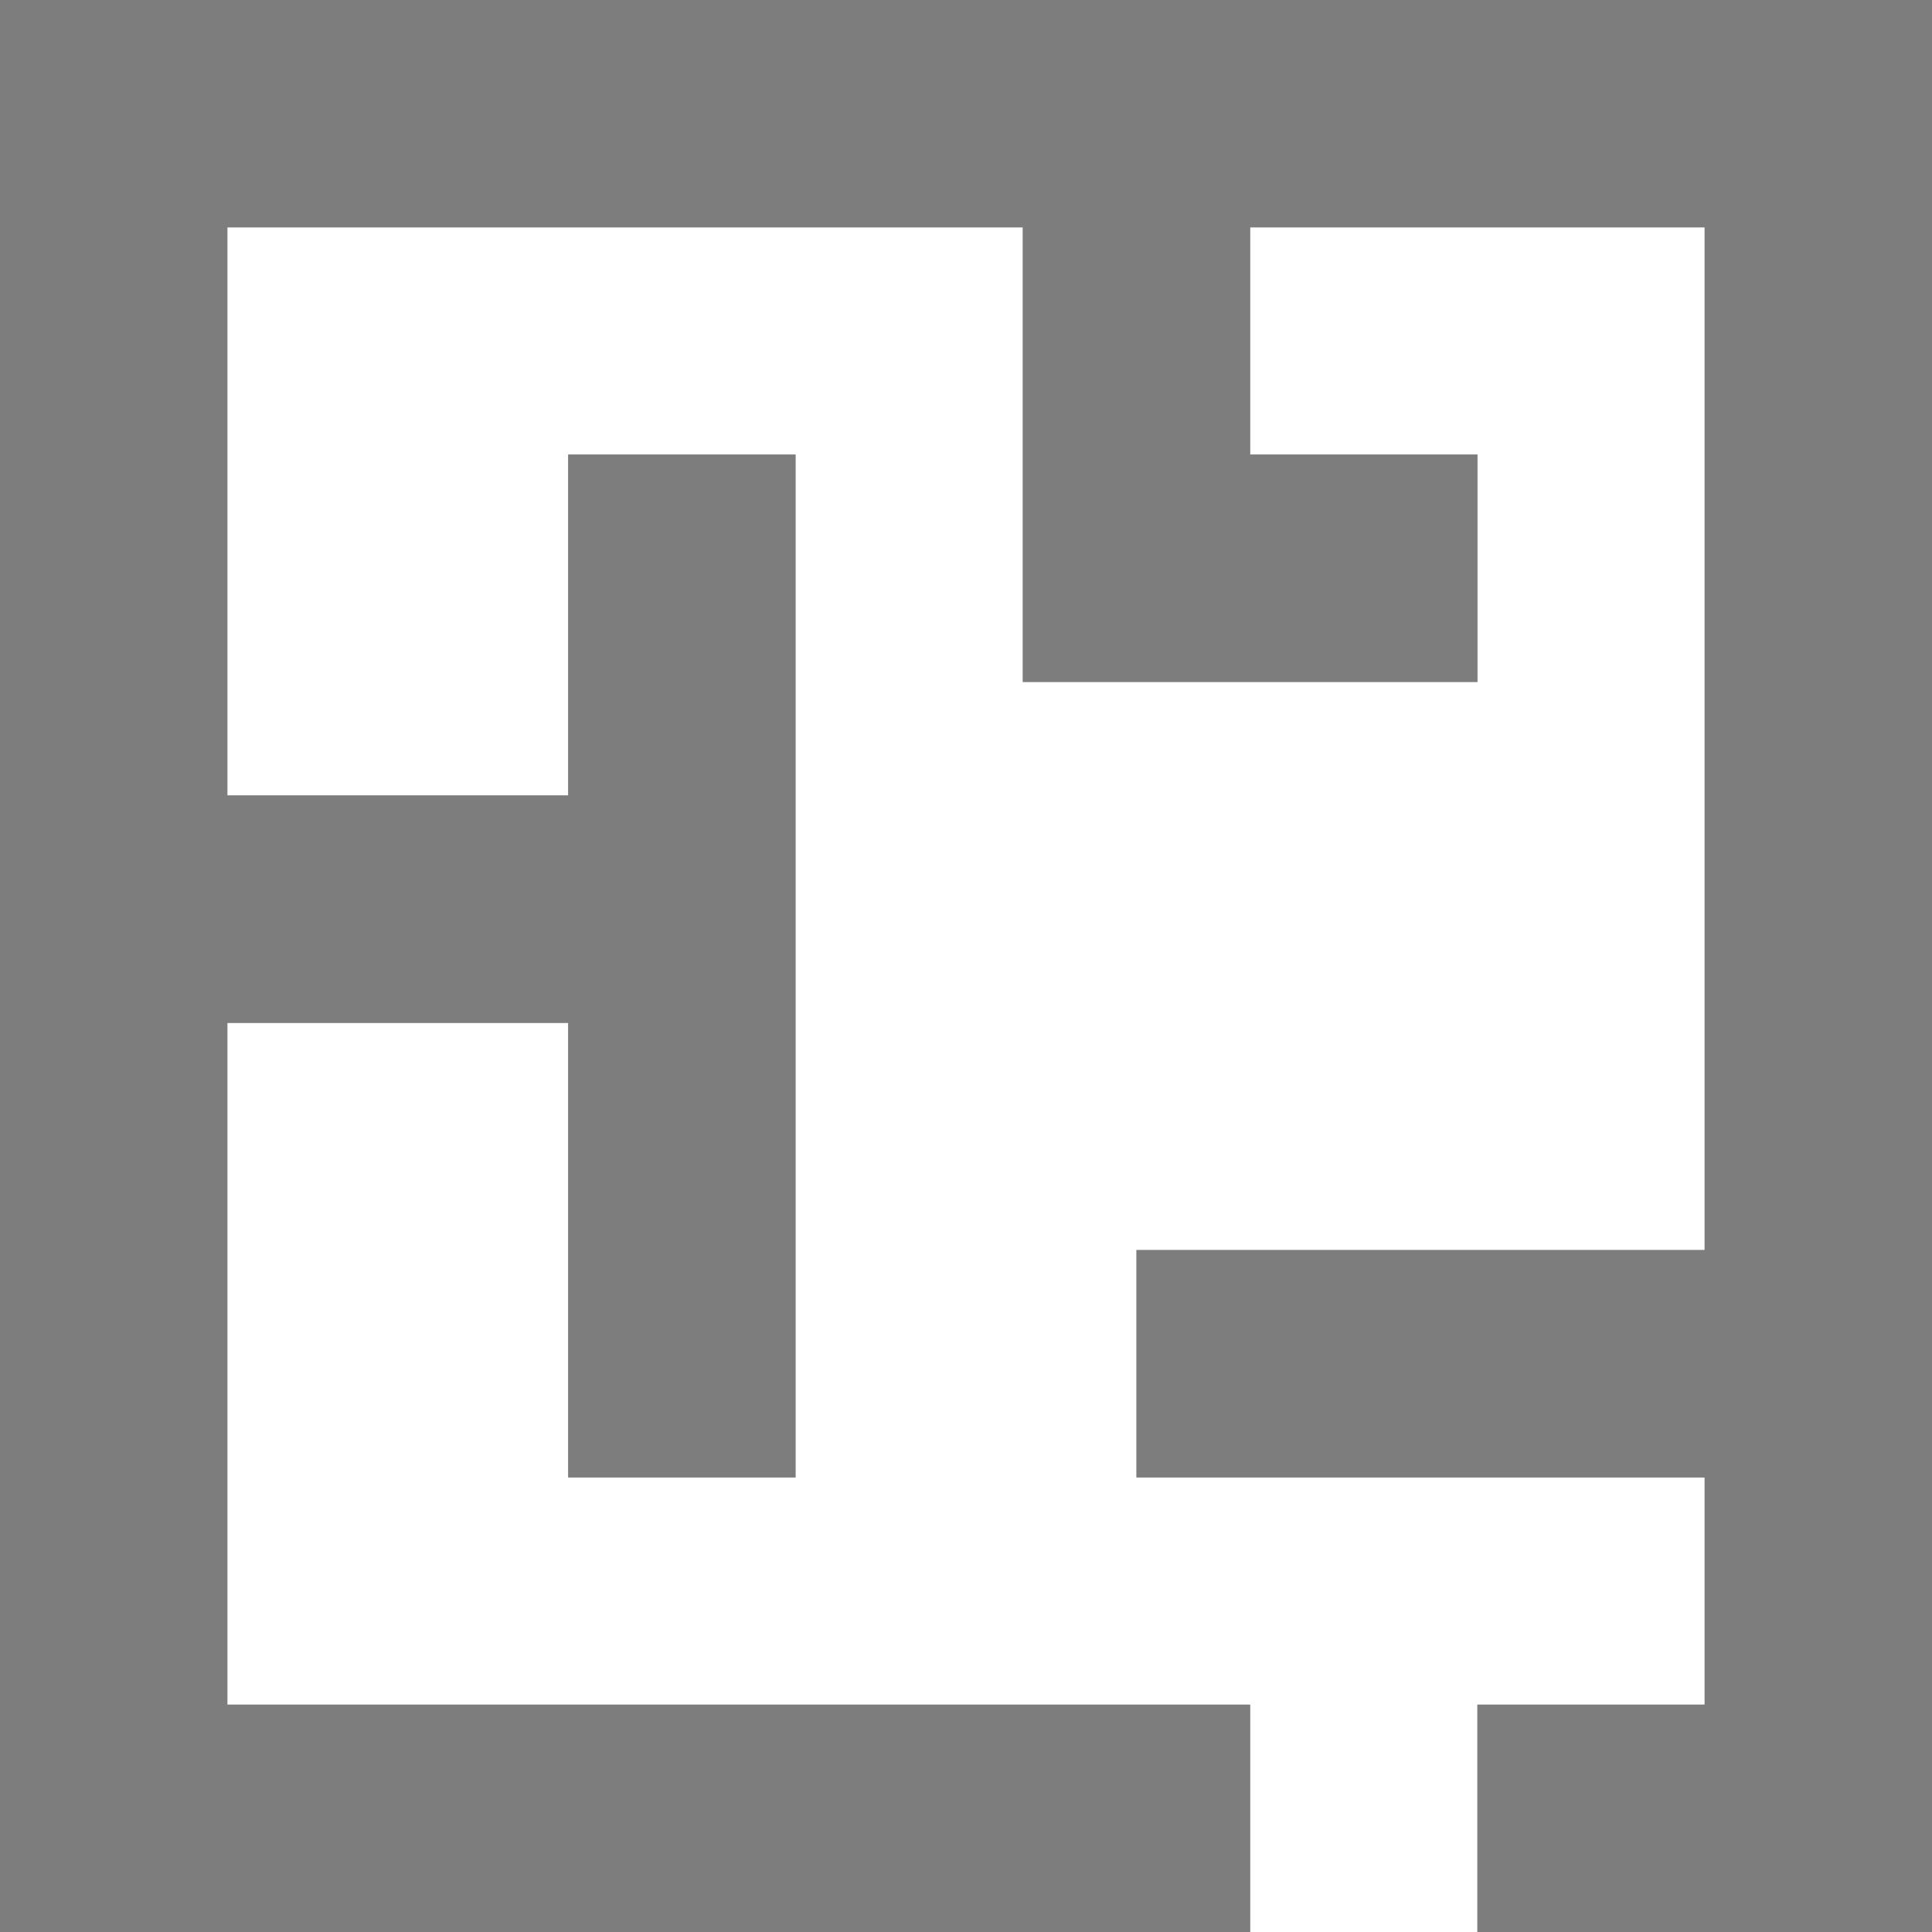 <?xml version="1.0" encoding="utf-8"?>
<!-- Generator: Adobe Illustrator 17.0.0, SVG Export Plug-In . SVG Version: 6.00 Build 0)  -->
<!DOCTYPE svg PUBLIC "-//W3C//DTD SVG 1.1//EN" "http://www.w3.org/Graphics/SVG/1.1/DTD/svg11.dtd">
<svg version="1.1" id="Layer_1" xmlns="http://www.w3.org/2000/svg" xmlns:xlink="http://www.w3.org/1999/xlink" x="0px" y="0px"
	 width="24px" height="24px" viewBox="0 0 24 24" enable-background="new 0 0 24 24" xml:space="preserve">
<title>Ico/Area</title>
<desc>Created with Sketch.</desc>
<g id="Mask">
	<polygon id="path-1_1_" fill="#878787" points="21.176,21.176 21.176,18.353 14.118,18.353 14.118,15.529 21.176,15.529 
		21.176,2.824 15.529,2.824 15.529,5.647 18.353,5.647 18.353,8.471 12.706,8.471 12.706,2.824 2.824,2.824 2.824,9.882 
		7.059,9.882 7.059,5.647 9.882,5.647 9.882,18.353 7.059,18.353 7.059,12.706 2.824,12.706 2.824,21.176 15.529,21.176 15.529,24 
		0,24 0,0 24,0 24,24 18.353,24 18.353,21.176 	"/>
</g>
<g>
	<polygon id="path-1" fill="#7D7D7D" points="21.176,21.176 21.176,18.353 14.118,18.353 14.118,15.529 21.176,15.529 21.176,2.824 
		15.529,2.824 15.529,5.647 18.353,5.647 18.353,8.471 12.706,8.471 12.706,2.824 2.824,2.824 2.824,9.882 7.059,9.882 7.059,5.647 
		9.882,5.647 9.882,18.353 7.059,18.353 7.059,12.706 2.824,12.706 2.824,21.176 15.529,21.176 15.529,24 0,24 0,0 24,0 24,24 
		18.353,24 18.353,21.176 	"/>
</g>
</svg>
